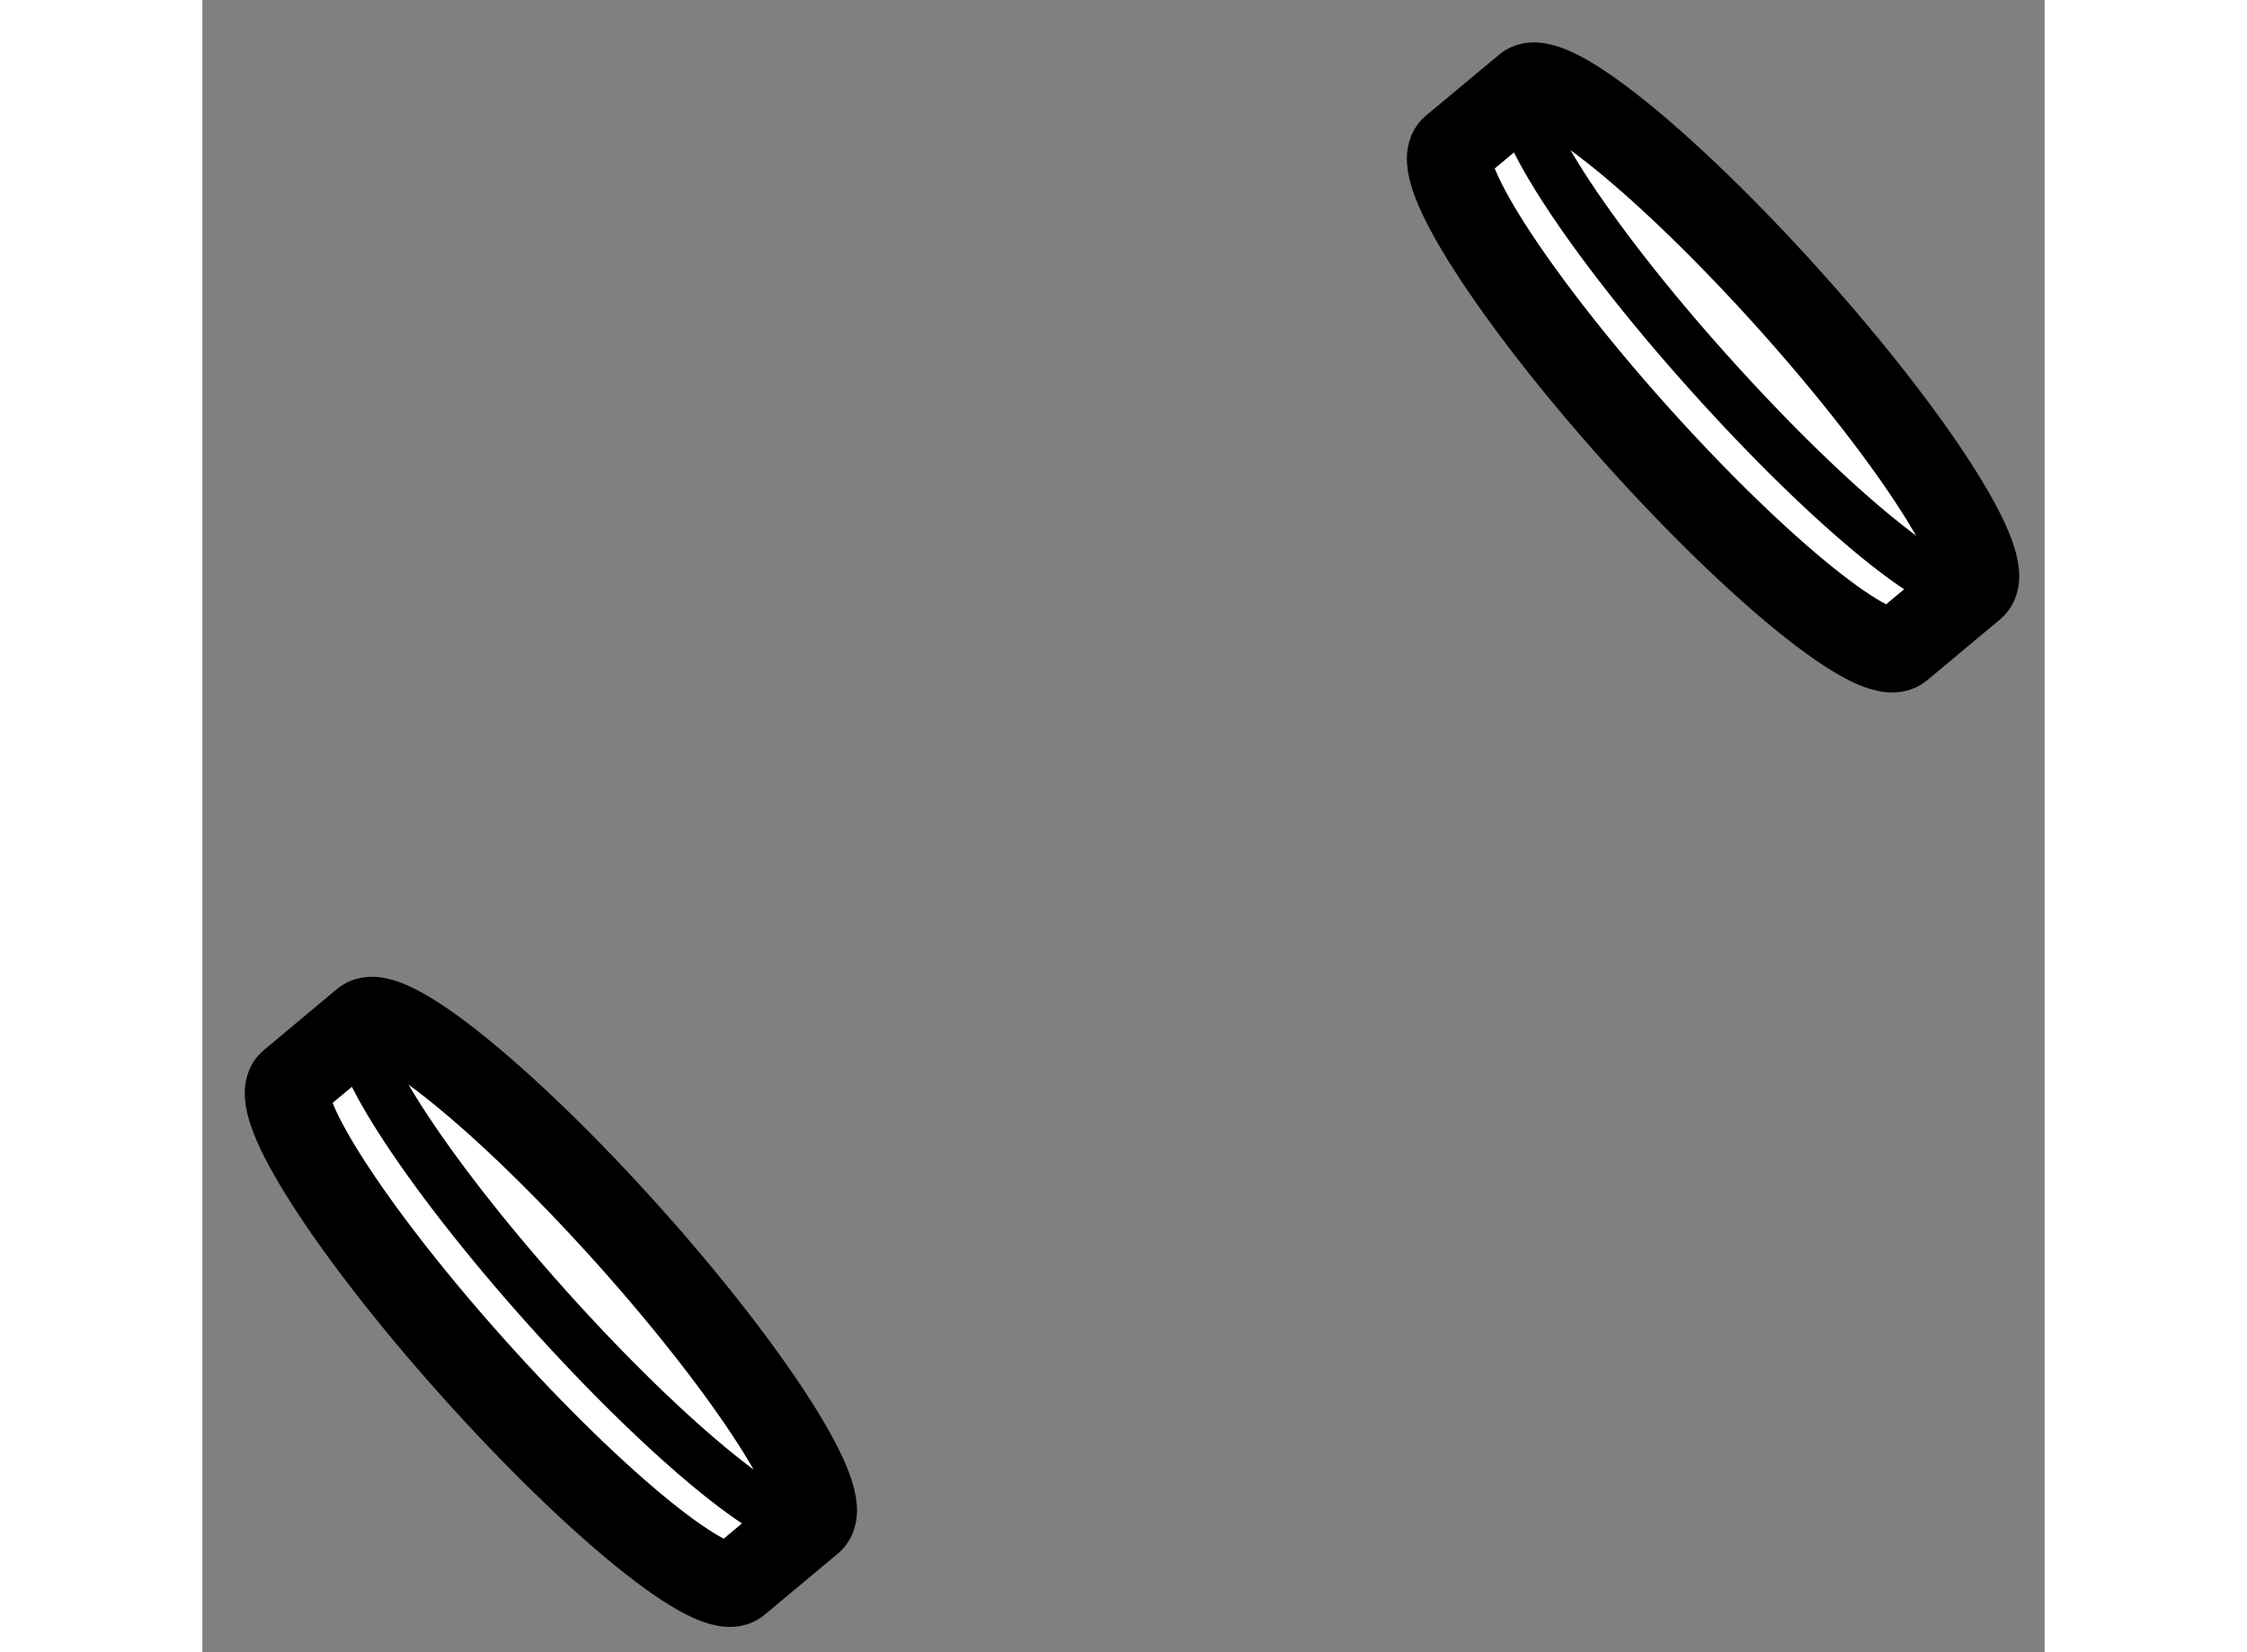 <?xml version="1.0" encoding="utf-8"?>
<!-- Generator: Adobe Illustrator 15.1.0, SVG Export Plug-In . SVG Version: 6.00 Build 0)  -->
<!DOCTYPE svg PUBLIC "-//W3C//DTD SVG 1.1//EN" "http://www.w3.org/Graphics/SVG/1.1/DTD/svg11.dtd">
<svg version="1.1" xmlns="http://www.w3.org/2000/svg" xmlns:xlink="http://www.w3.org/1999/xlink" x="0px" y="0px" width="244.8px"
	 height="180px" viewBox="94.295 112.962 10.884 9.761" enable-background="new 0 0 244.8 180" xml:space="preserve">
	
<rect x="94.295" y="112.962" width="10.884" height="9.761" fill="#808080" stroke="none"/>
	
<g><path fill="#FFFFFF" stroke="#000000" stroke-width="0.5" d="M104.326,116.788c-0.133,0.116-0.832-0.446-1.563-1.261
			c-0.728-0.813-1.213-1.571-1.08-1.689l0.432-0.36c0.13-0.118,0.83,0.446,1.562,1.262c0.729,0.813,1.213,1.569,1.08,1.688
			L104.326,116.788z"></path><path fill="none" stroke="#000000" stroke-width="0.3" d="M104.756,116.428c-0.131,0.118-0.828-0.447-1.558-1.261
			c-0.731-0.813-1.216-1.571-1.084-1.689"></path></g><g><path fill="#FFFFFF" stroke="#000000" stroke-width="0.5" d="M97.459,122.308c-0.131,0.118-0.83-0.446-1.561-1.261
			c-0.729-0.813-1.213-1.57-1.081-1.688l0.432-0.361c0.13-0.117,0.83,0.445,1.561,1.26c0.729,0.814,1.213,1.569,1.081,1.689
			L97.459,122.308z"></path><path fill="none" stroke="#000000" stroke-width="0.3" d="M97.891,121.947c-0.131,0.118-0.83-0.447-1.56-1.261
			c-0.729-0.813-1.215-1.571-1.082-1.688"></path></g>


</svg>